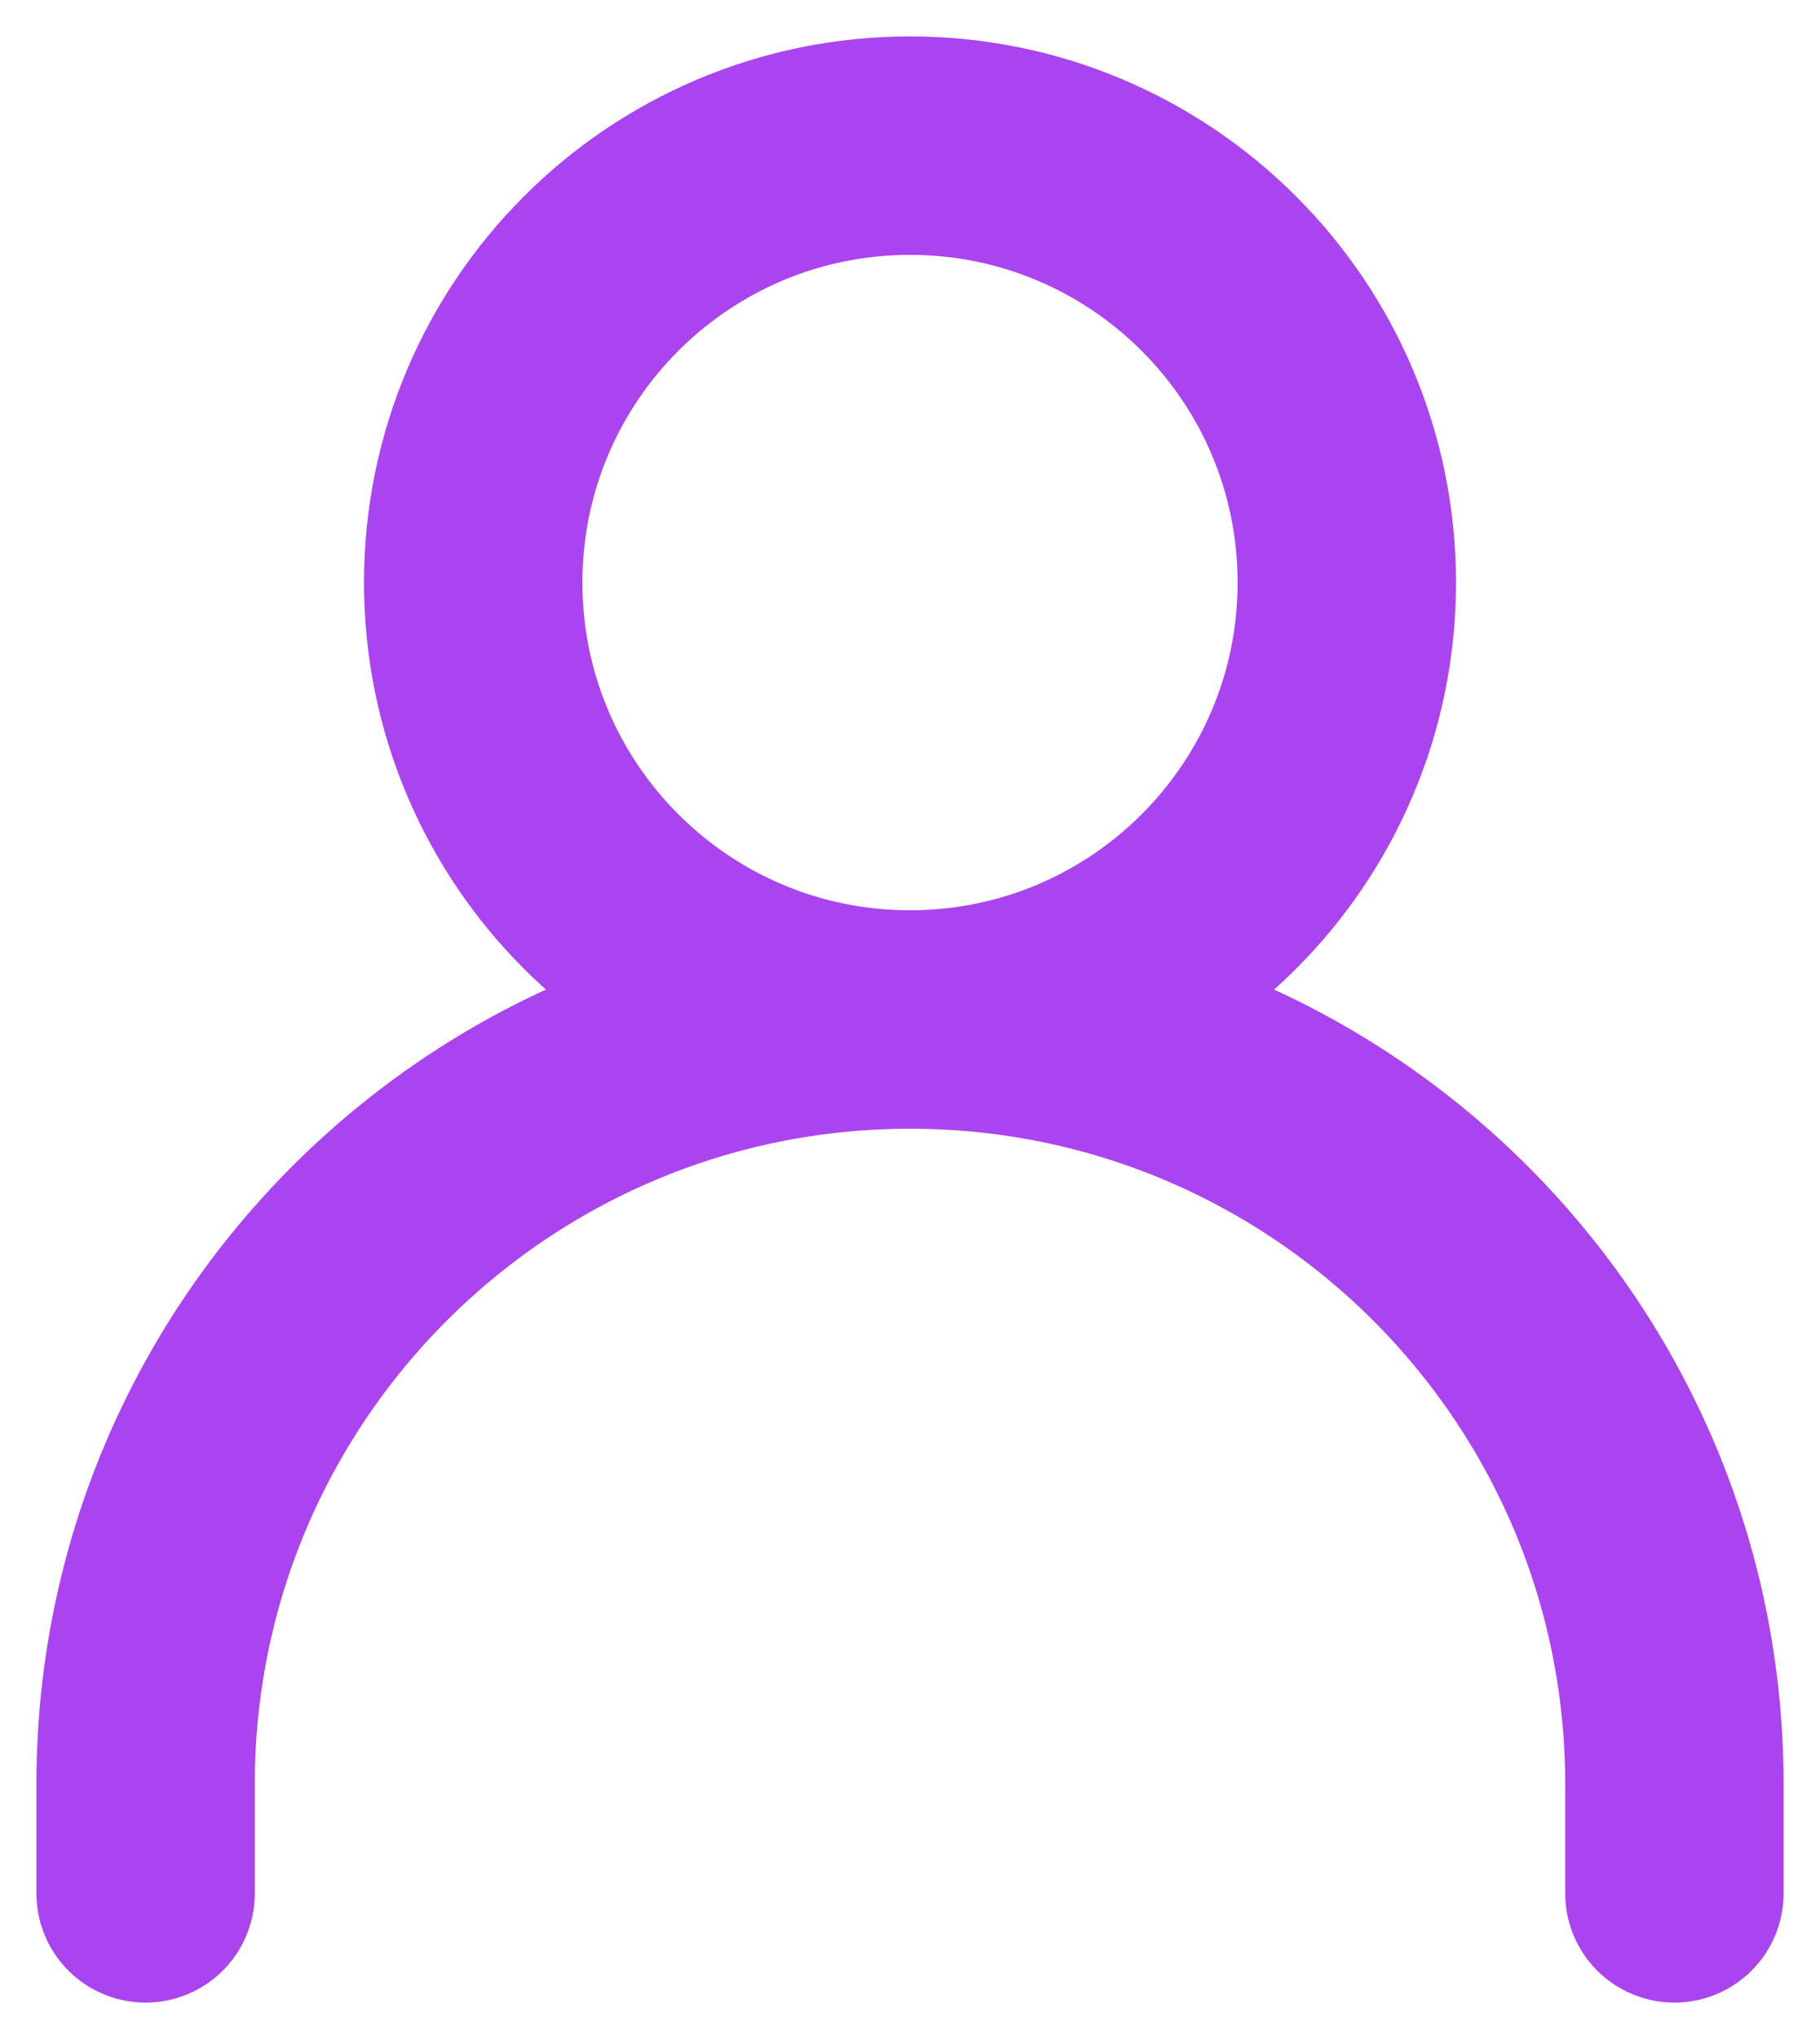 <svg width="25" height="28" viewBox="0 0 25 28" fill="none" xmlns="http://www.w3.org/2000/svg">
<g id="&#240;&#159;&#166;&#134; icon &#34;user&#34;">
<path id="Vector" d="M2 26V24.5C2 18.701 6.701 14 12.5 14C18.299 14 23 18.701 23 24.5V26" stroke="#AA44F0" stroke-width="3" stroke-linecap="round" stroke-linejoin="round"/>
<path id="Vector_2" d="M12.5 14C15.814 14 18.5 11.314 18.5 8C18.5 4.686 15.814 2 12.5 2C9.186 2 6.5 4.686 6.5 8C6.5 11.314 9.186 14 12.5 14Z" stroke="#AA44F0" stroke-width="3" stroke-linecap="round" stroke-linejoin="round"/>
</g>
</svg>
